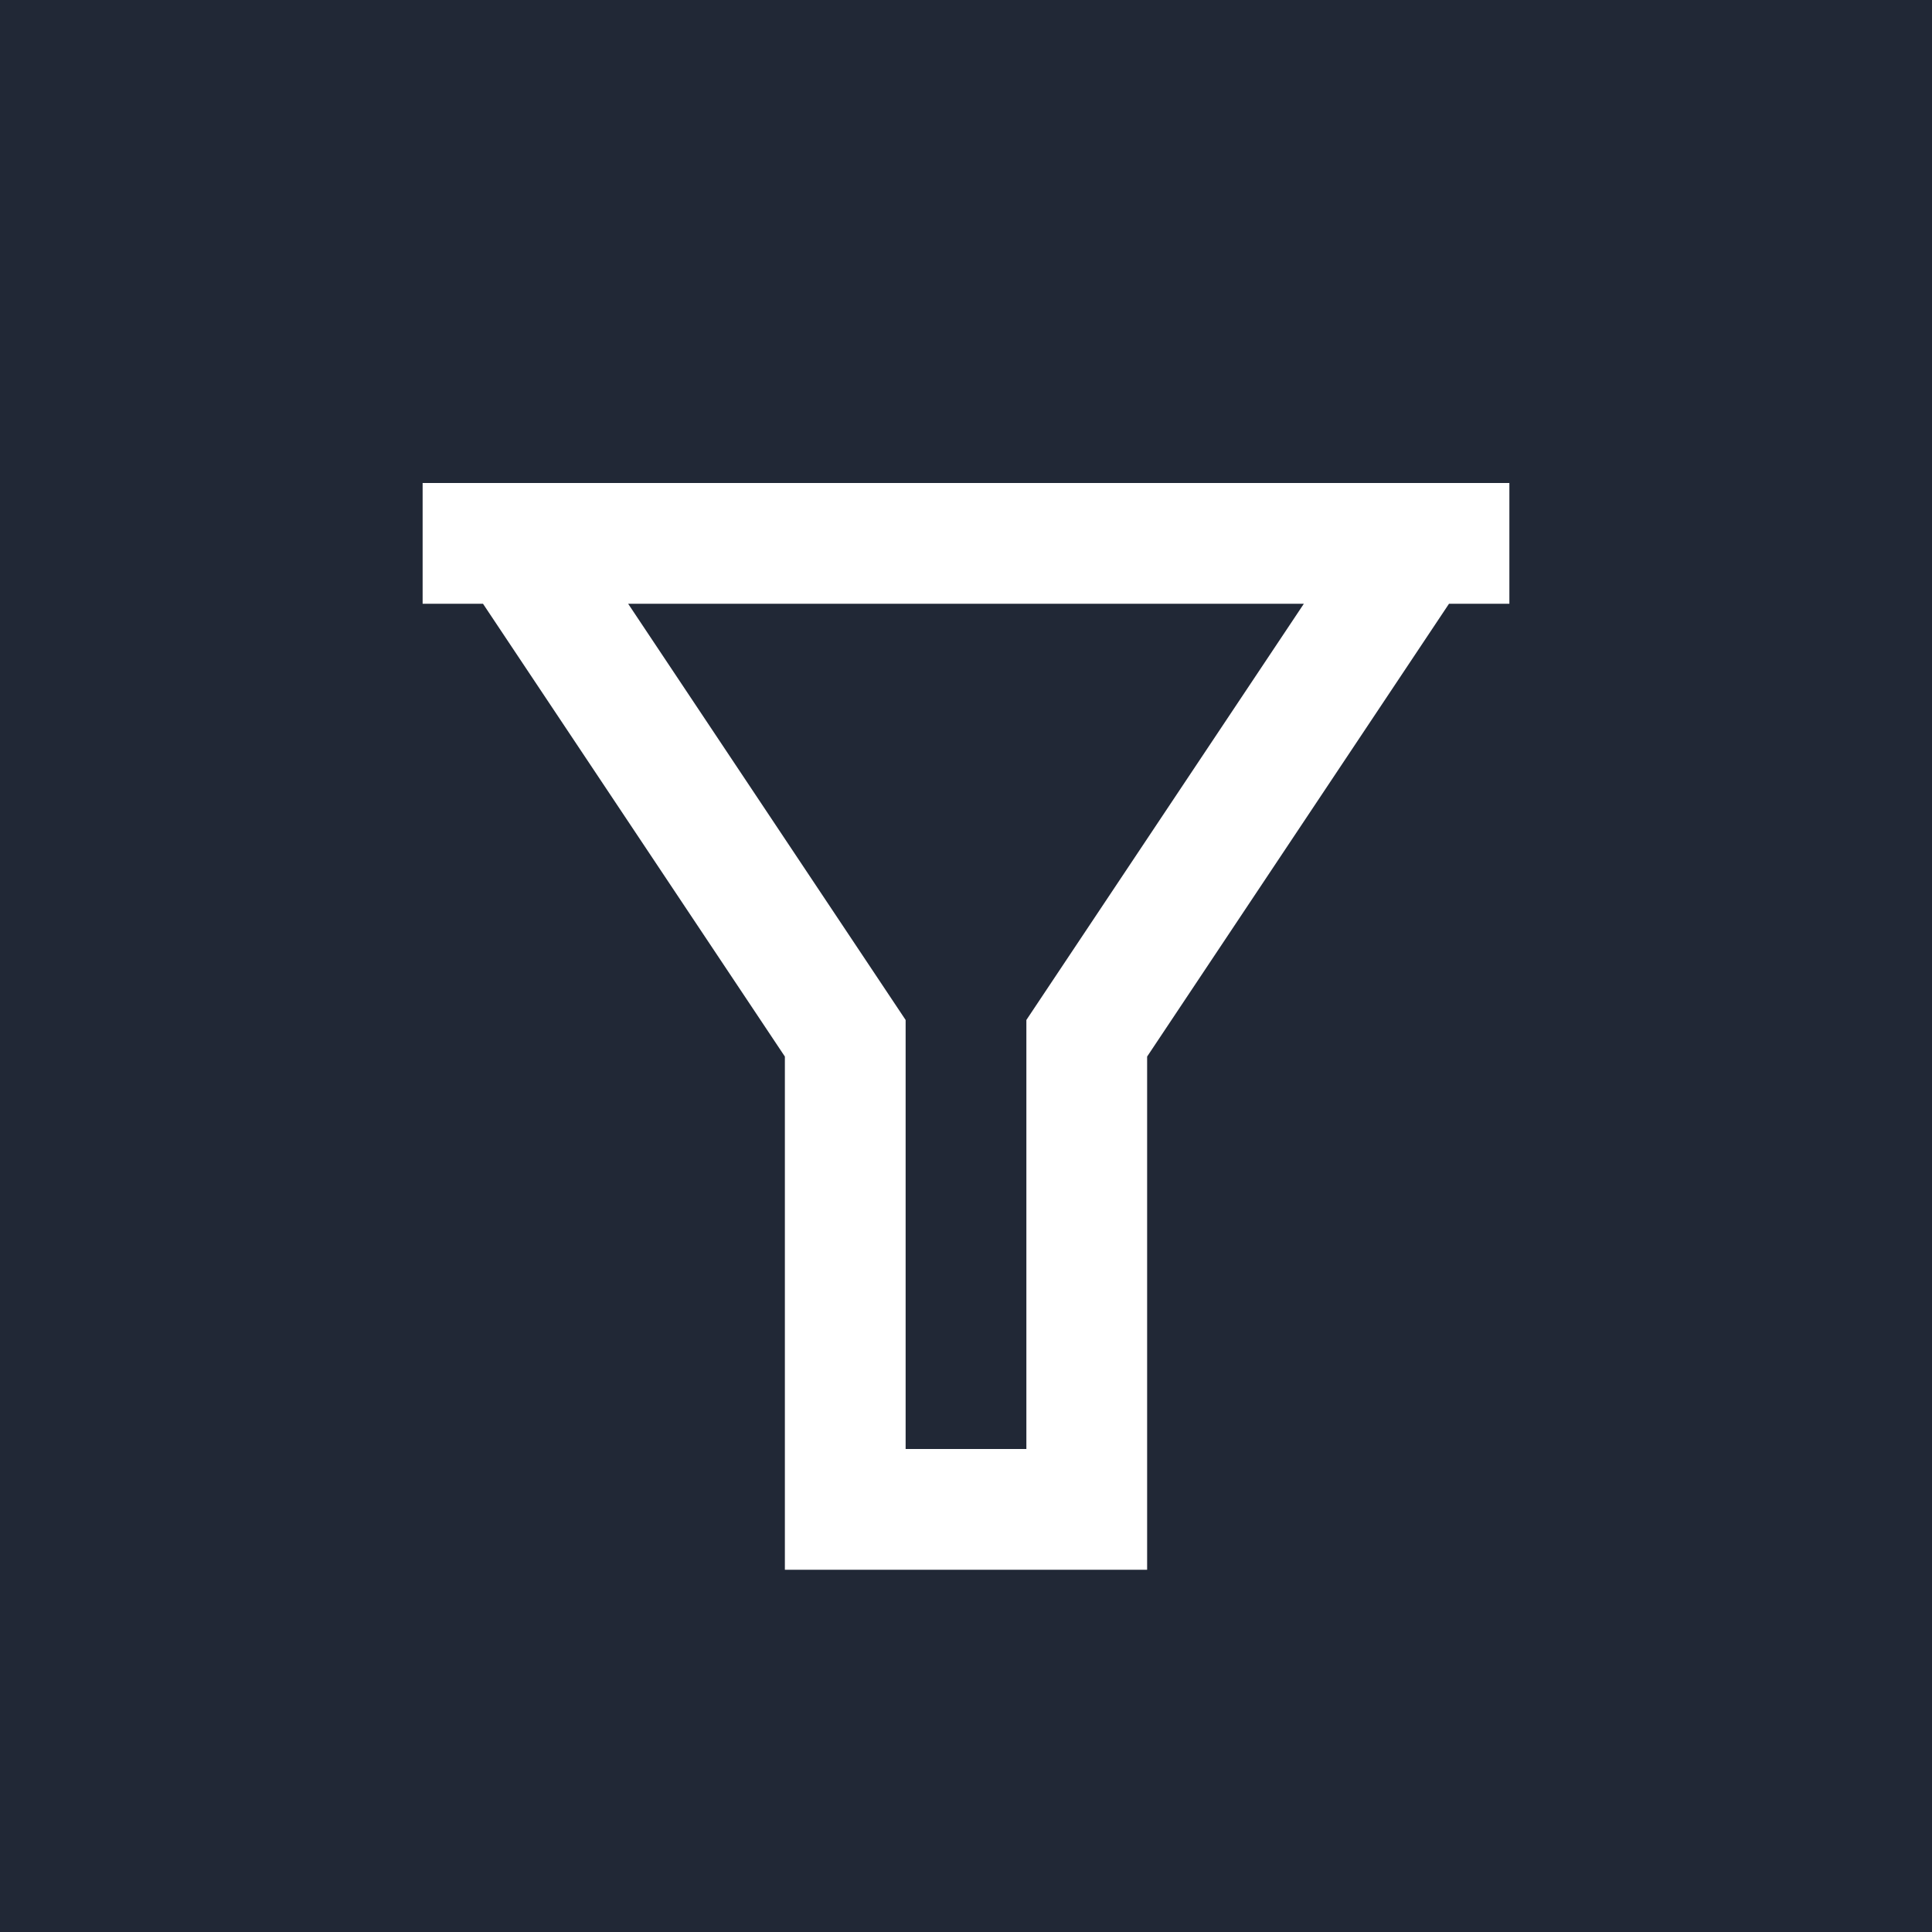 <svg width="32" height="32" viewBox="0 0 32 32" fill="none" xmlns="http://www.w3.org/2000/svg">
<rect width="32" height="32" fill="#212836"/>
<g clip-path="url(#clip0_1516_26900)">
<path d="M25 8V10H24L19 17.5V26H13V17.5L8 10H7V8H25ZM10.404 10L15 16.894V24H17V16.894L21.596 10H10.404Z" fill="white"/>
</g>
<defs>
<clipPath id="clip0_1516_26900">
<rect width="24" height="24" fill="white" transform="translate(4 4)"/>
</clipPath>
</defs>
</svg>
